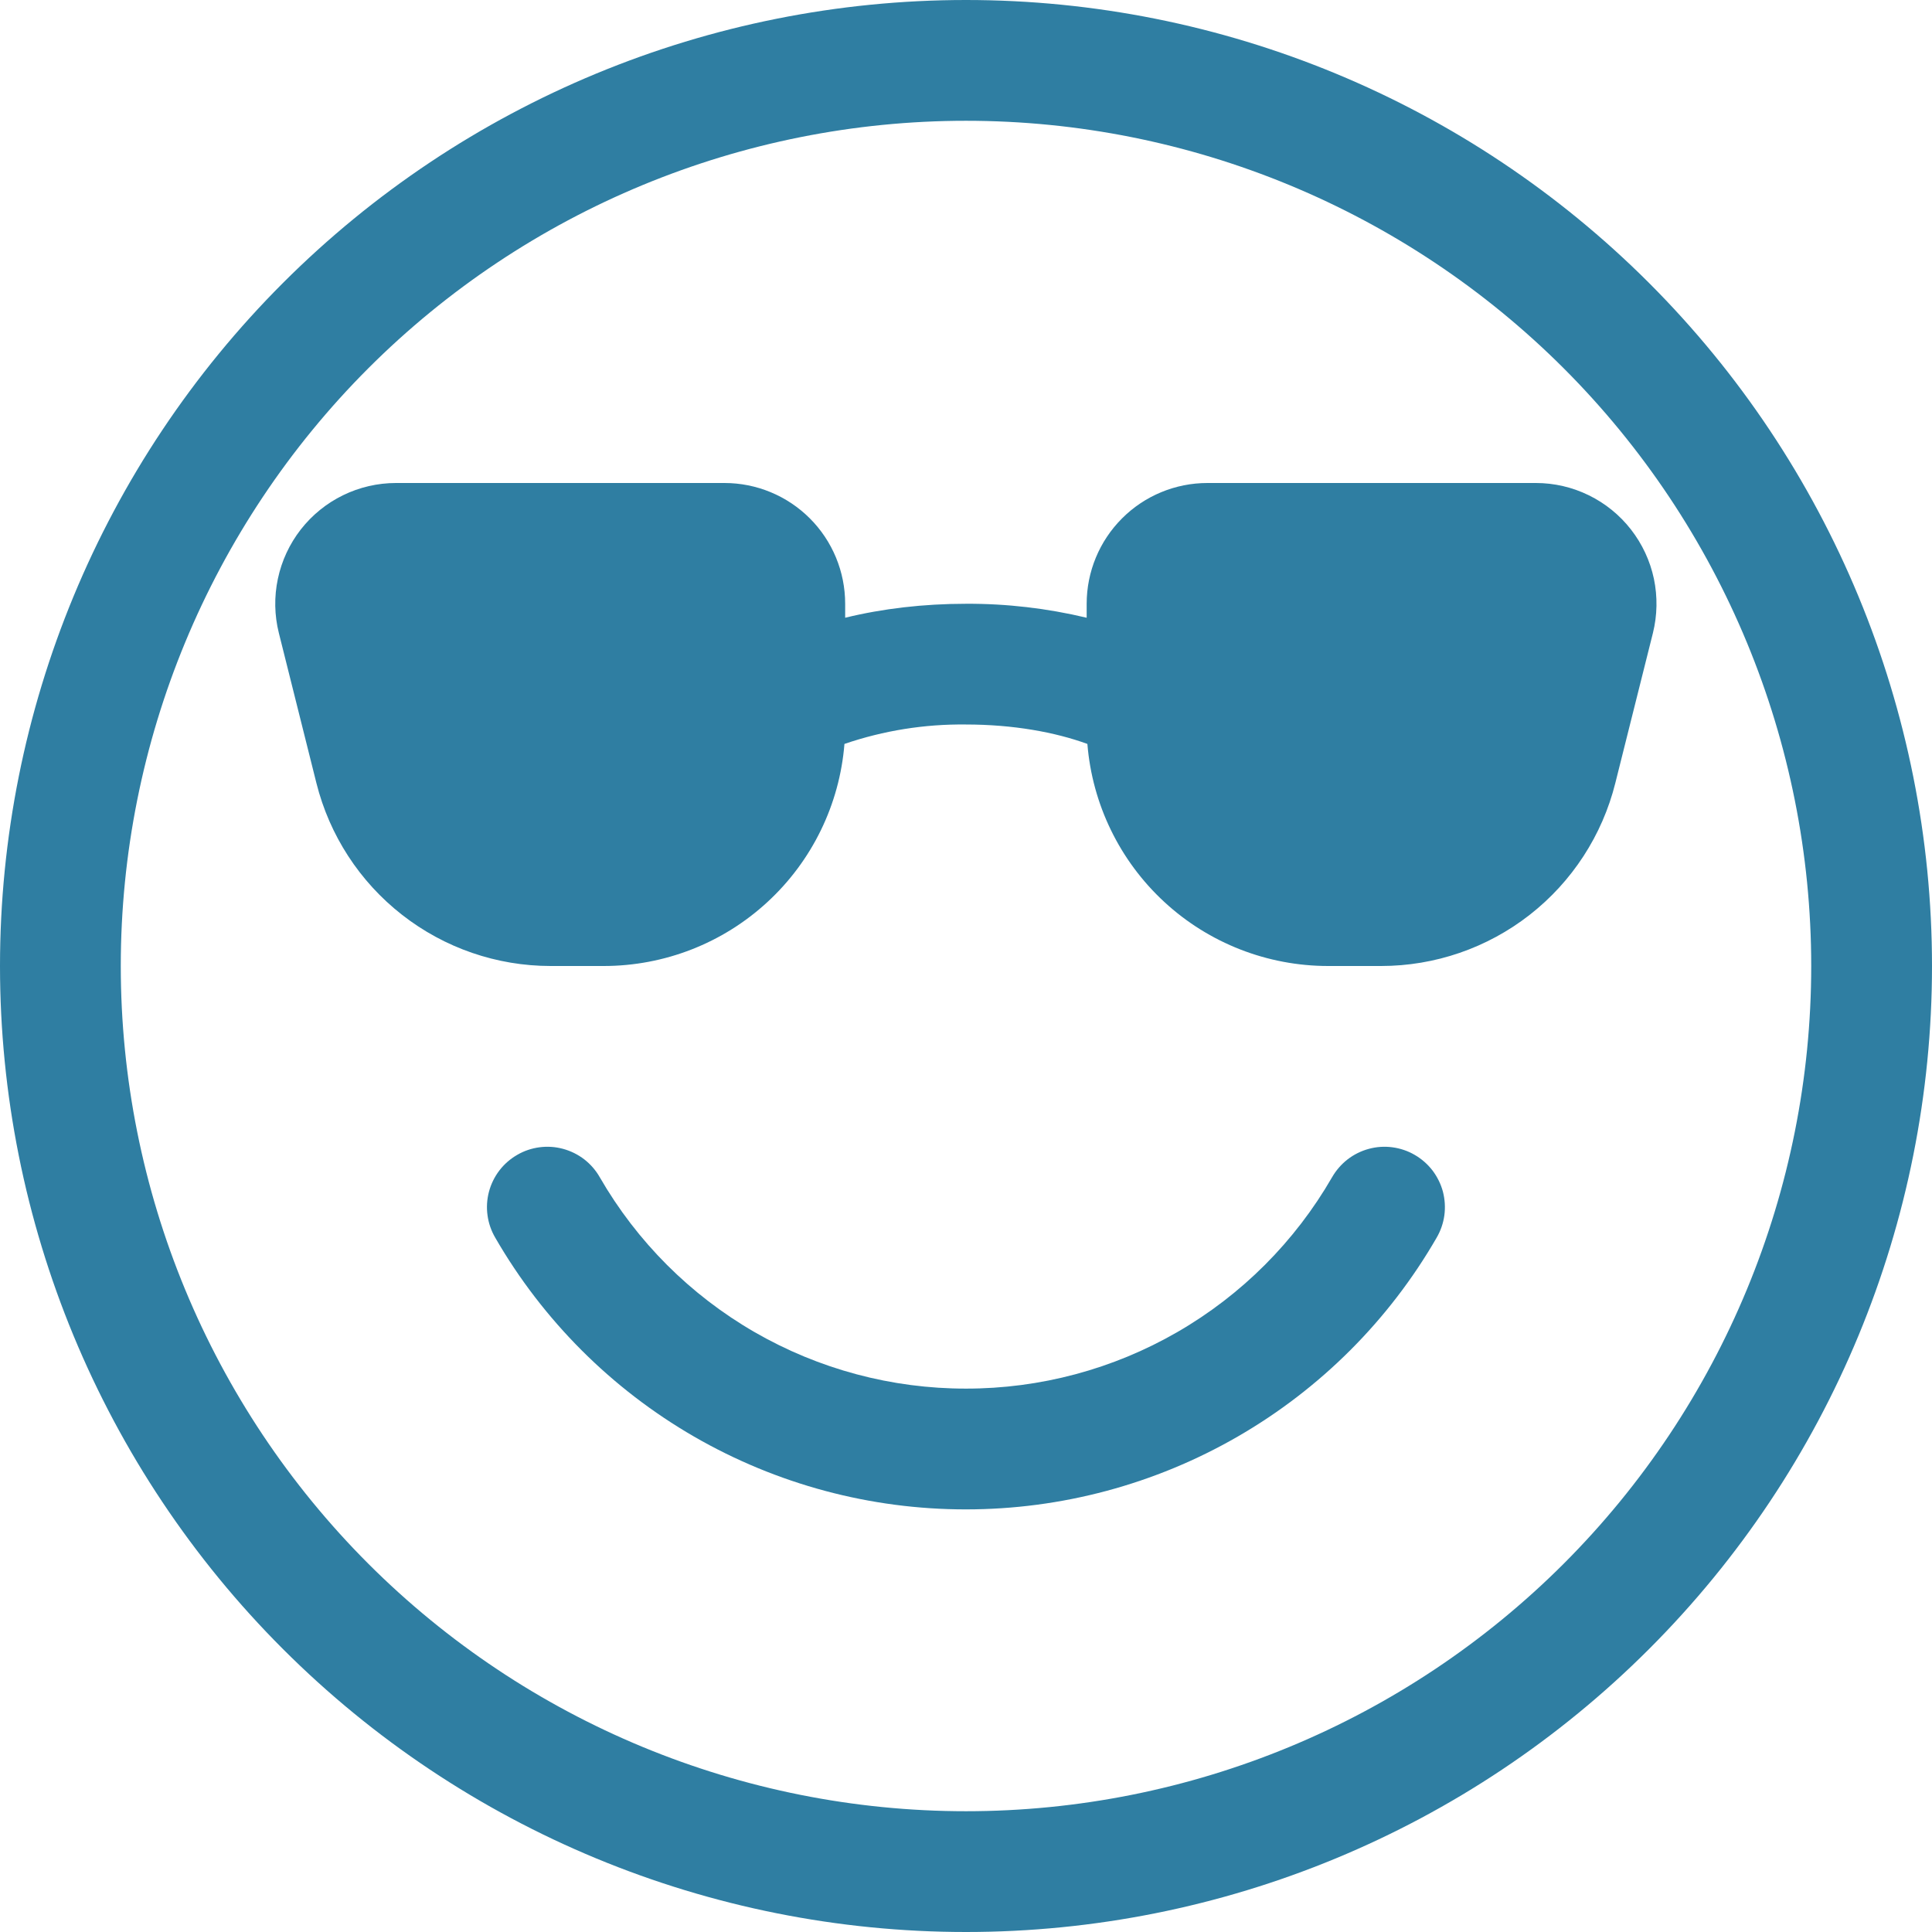 <?xml version="1.0" encoding="UTF-8"?>
<svg xmlns="http://www.w3.org/2000/svg" width="35" height="35" viewBox="0 0 35 35" fill="none">
  <path d="M10.866 21.328C10.795 21.203 10.7 21.093 10.586 21.004C10.472 20.916 10.341 20.851 10.202 20.813C10.063 20.775 9.918 20.765 9.774 20.784C9.631 20.803 9.493 20.849 9.369 20.922C9.244 20.994 9.134 21.09 9.047 21.204C8.959 21.319 8.895 21.45 8.858 21.589C8.821 21.729 8.812 21.874 8.832 22.017C8.851 22.16 8.899 22.297 8.972 22.422C9.836 23.919 11.079 25.162 12.575 26.026C14.072 26.89 15.77 27.345 17.499 27.344C19.227 27.344 20.925 26.889 22.422 26.025C23.919 25.161 25.162 23.919 26.026 22.422C26.099 22.297 26.146 22.16 26.166 22.017C26.185 21.874 26.176 21.729 26.14 21.589C26.103 21.45 26.038 21.319 25.951 21.204C25.863 21.09 25.754 20.994 25.629 20.922C25.504 20.849 25.366 20.803 25.223 20.784C25.08 20.765 24.935 20.775 24.796 20.813C24.656 20.851 24.526 20.916 24.412 21.004C24.298 21.093 24.203 21.203 24.131 21.328C23.459 22.493 22.493 23.46 21.328 24.132C20.164 24.804 18.843 25.157 17.499 25.156C16.154 25.157 14.834 24.804 13.669 24.132C12.505 23.46 11.538 22.493 10.866 21.328V21.328ZM15.311 11.191V10.938C15.311 10.357 15.081 9.801 14.671 9.391C14.26 8.98 13.704 8.75 13.124 8.75H7.174C6.841 8.75 6.513 8.826 6.214 8.972C5.915 9.118 5.654 9.33 5.449 9.592C5.245 9.854 5.103 10.159 5.034 10.485C4.965 10.81 4.971 11.146 5.052 11.469L5.732 14.186C5.969 15.132 6.515 15.973 7.284 16.573C8.053 17.174 9 17.5 9.976 17.5H10.936C12.036 17.5 13.095 17.087 13.903 16.341C14.712 15.596 15.21 14.573 15.298 13.477C16.006 13.235 16.75 13.116 17.499 13.125C18.358 13.125 19.117 13.265 19.699 13.477C19.788 14.573 20.286 15.596 21.094 16.341C21.902 17.087 22.962 17.5 24.061 17.5H25.019C25.995 17.5 26.943 17.174 27.712 16.573C28.48 15.973 29.027 15.132 29.263 14.186L29.944 11.469C30.024 11.147 30.03 10.81 29.962 10.485C29.893 10.16 29.751 9.855 29.547 9.593C29.342 9.33 29.081 9.118 28.782 8.972C28.484 8.826 28.156 8.75 27.824 8.75H21.874C21.294 8.75 20.737 8.98 20.327 9.391C19.917 9.801 19.686 10.357 19.686 10.938V11.191C18.97 11.02 18.235 10.934 17.499 10.938C16.733 10.938 15.989 11.025 15.311 11.191Z" fill="#2F7EA2"></path>
  <path d="M35 17.5C35 22.141 33.156 26.593 29.874 29.874C26.593 33.156 22.141 35 17.5 35C12.859 35 8.408 33.156 5.126 29.874C1.844 26.593 0 22.141 0 17.5C0 12.859 1.844 8.408 5.126 5.126C8.408 1.844 12.859 0 17.5 0C22.141 0 26.593 1.844 29.874 5.126C33.156 8.408 35 12.859 35 17.5V17.5ZM32.812 17.5C32.812 13.439 31.199 9.544 28.328 6.672C25.456 3.801 21.561 2.188 17.5 2.188C13.439 2.188 9.544 3.801 6.672 6.672C3.801 9.544 2.188 13.439 2.188 17.5C2.188 21.561 3.801 25.456 6.672 28.328C9.544 31.199 13.439 32.812 17.5 32.812C21.561 32.812 25.456 31.199 28.328 28.328C31.199 25.456 32.812 21.561 32.812 17.5Z" fill="#2F7EA2"></path>
</svg>
